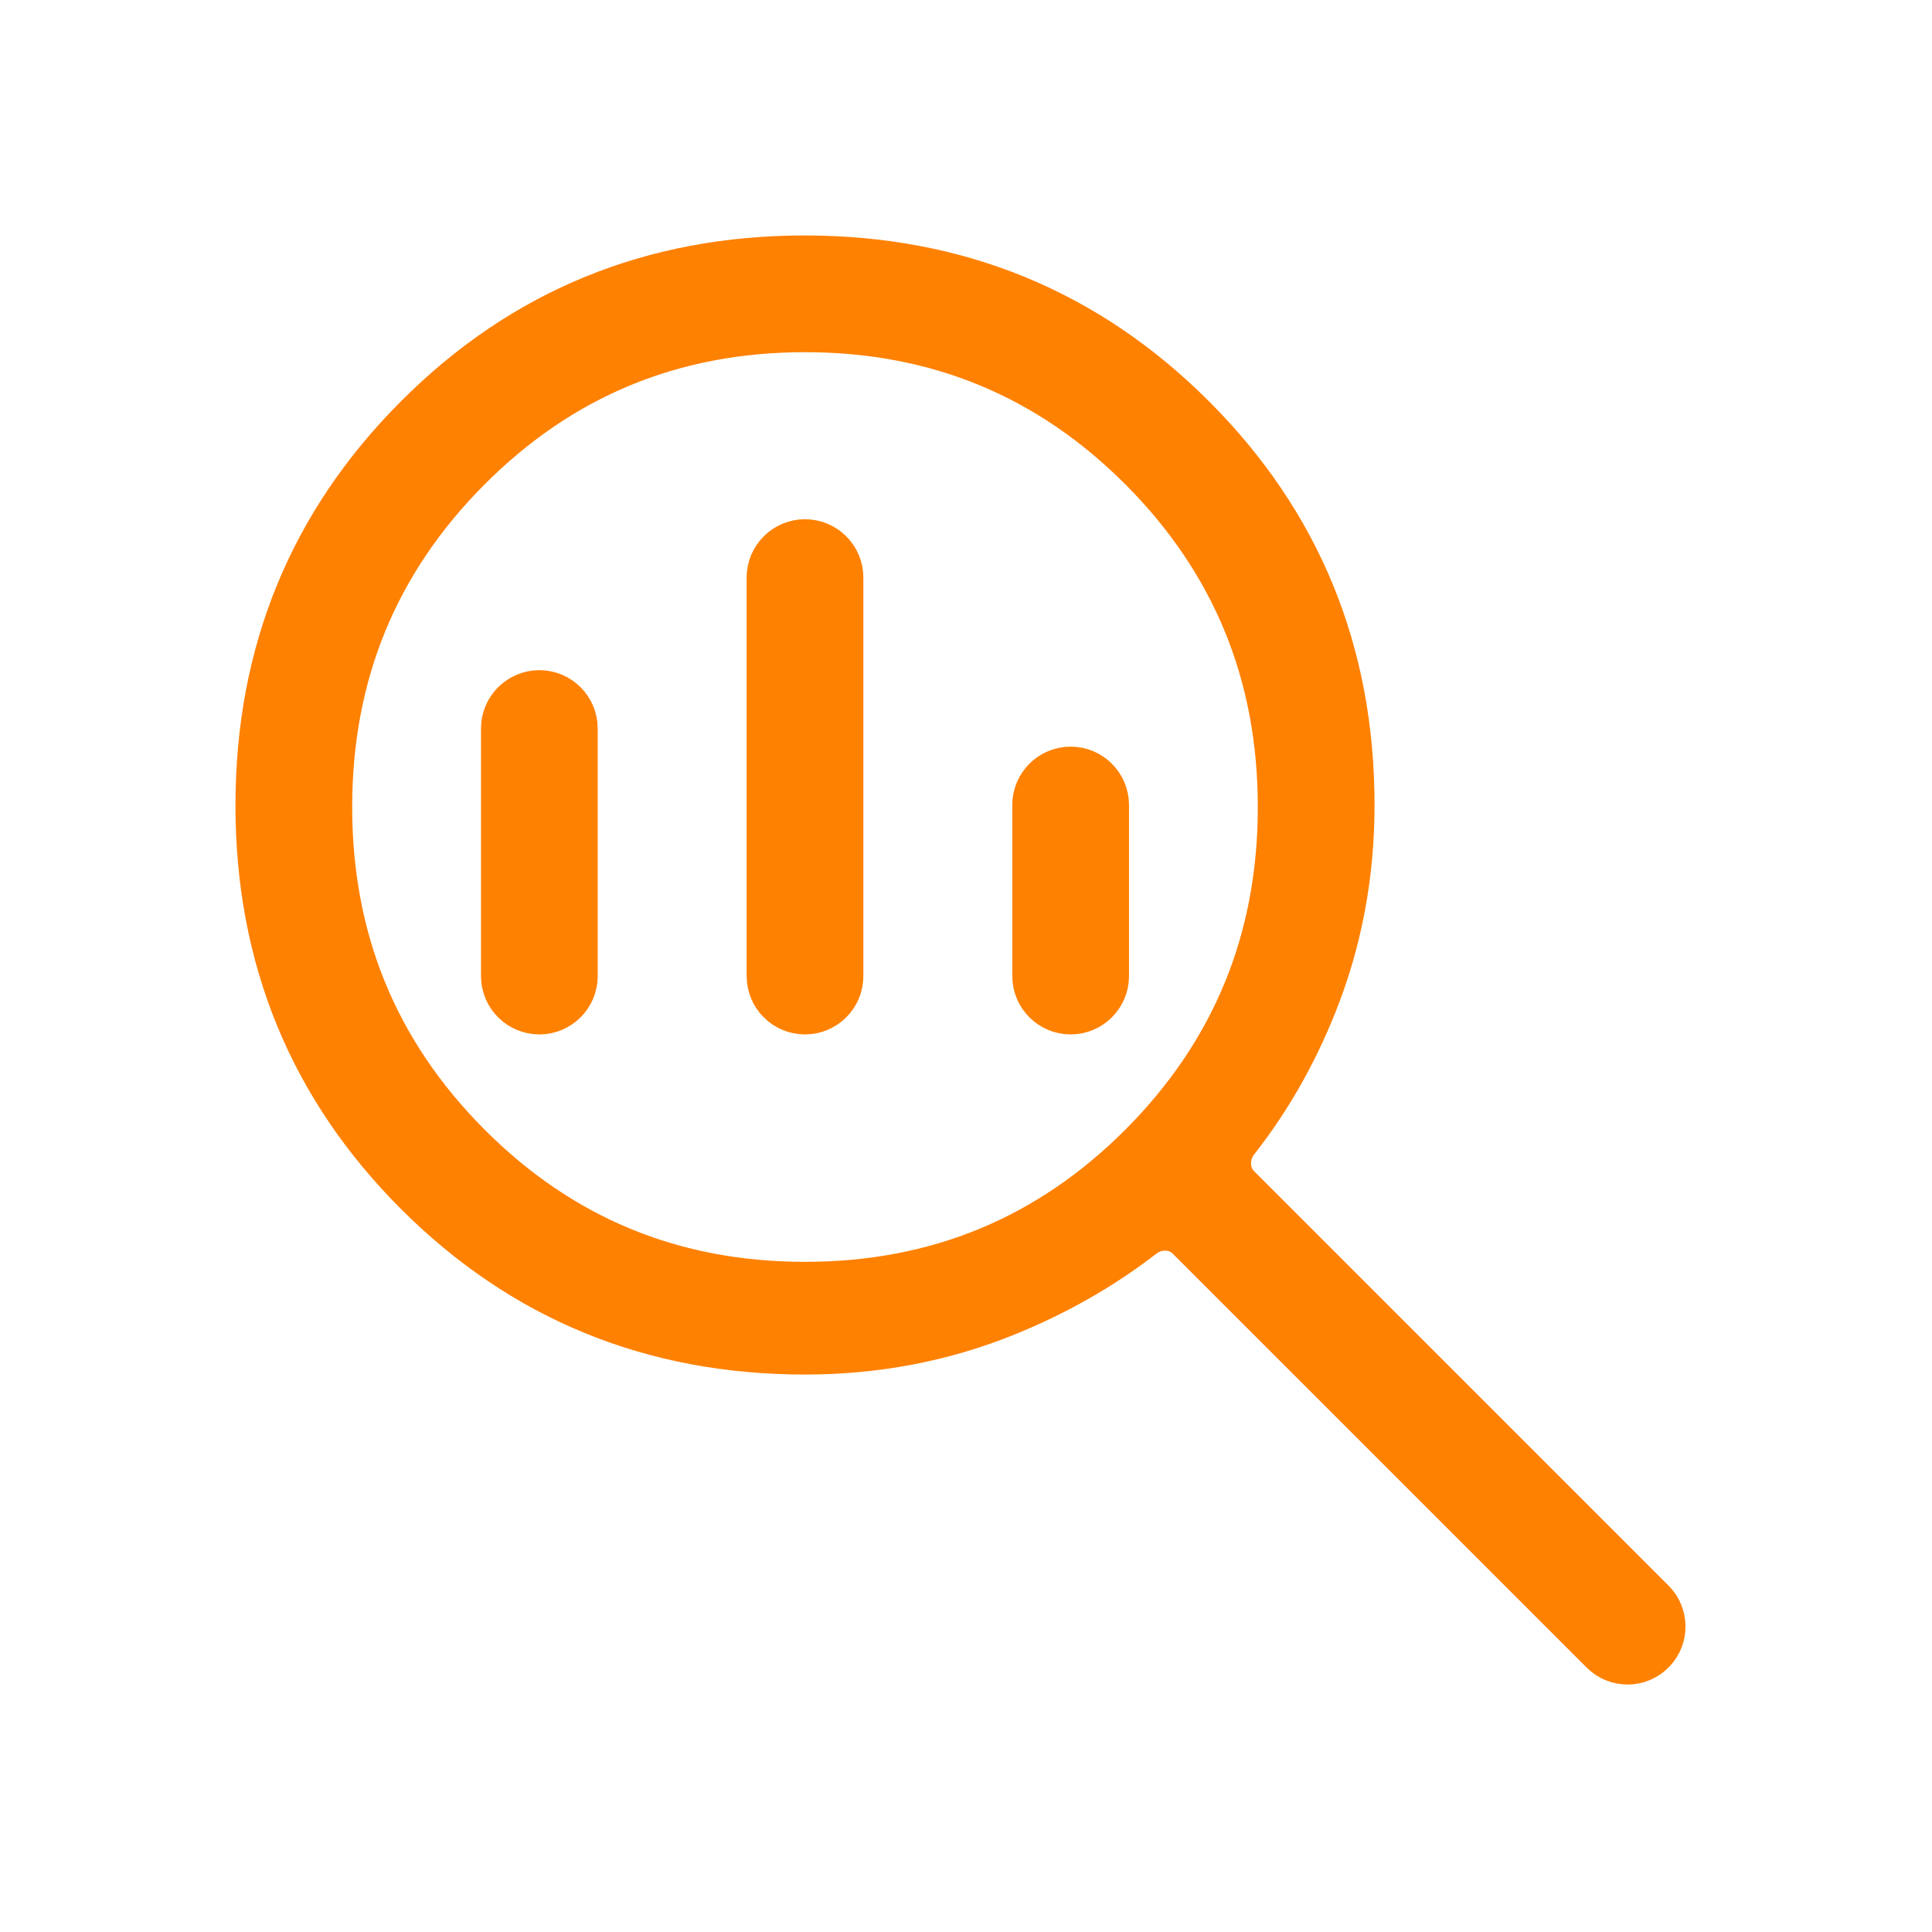<svg width="24" height="24" viewBox="0 0 24 24" fill="none" xmlns="http://www.w3.org/2000/svg">
<path d="M10 16.05C11.666 16.05 13.083 15.464 14.25 14.293C15.416 13.121 16 11.698 16 10.025C16 8.351 15.416 6.929 14.25 5.757C13.083 4.586 11.666 4 10 4C8.333 4 6.916 4.586 5.75 5.757C4.583 6.929 4 8.351 4 10.025C4 11.698 4.583 13.121 5.75 14.293C6.916 15.464 8.333 16.05 10 16.05ZM10 12.475C9.807 12.475 9.65 12.318 9.65 12.125V7.175C9.65 6.982 9.807 6.825 10 6.825C10.193 6.825 10.35 6.982 10.35 7.175V12.125C10.35 12.318 10.193 12.475 10 12.475ZM6.7 12.475C6.507 12.475 6.35 12.318 6.35 12.125V9.05C6.35 8.857 6.507 8.7 6.7 8.7C6.893 8.7 7.05 8.857 7.05 9.05V12.125C7.05 12.318 6.893 12.475 6.7 12.475ZM13.3 12.475C13.107 12.475 12.95 12.318 12.95 12.125V10C12.95 9.807 13.107 9.65 13.3 9.65C13.493 9.65 13.65 9.807 13.65 10V12.125C13.65 12.318 13.493 12.475 13.3 12.475ZM20.468 20.443C20.335 20.584 20.112 20.587 19.975 20.45L14.833 15.308C14.646 15.121 14.346 15.114 14.137 15.276C13.628 15.669 13.064 15.989 12.446 16.237C11.677 16.546 10.861 16.7 10 16.7C8.129 16.7 6.545 16.051 5.247 14.754C3.949 13.457 3.3 11.873 3.3 10.004C3.3 8.134 3.948 6.55 5.246 5.25C6.543 3.95 8.126 3.3 9.996 3.3C11.865 3.3 13.45 3.949 14.75 5.247C16.05 6.545 16.7 8.129 16.7 10C16.7 10.861 16.546 11.677 16.237 12.446C15.991 13.06 15.673 13.615 15.284 14.11C15.119 14.32 15.124 14.624 15.313 14.813L20.462 19.962C20.594 20.094 20.597 20.308 20.468 20.443Z" fill="#FF8102" stroke="#FF8102" stroke-width="0.75"/>
</svg>

